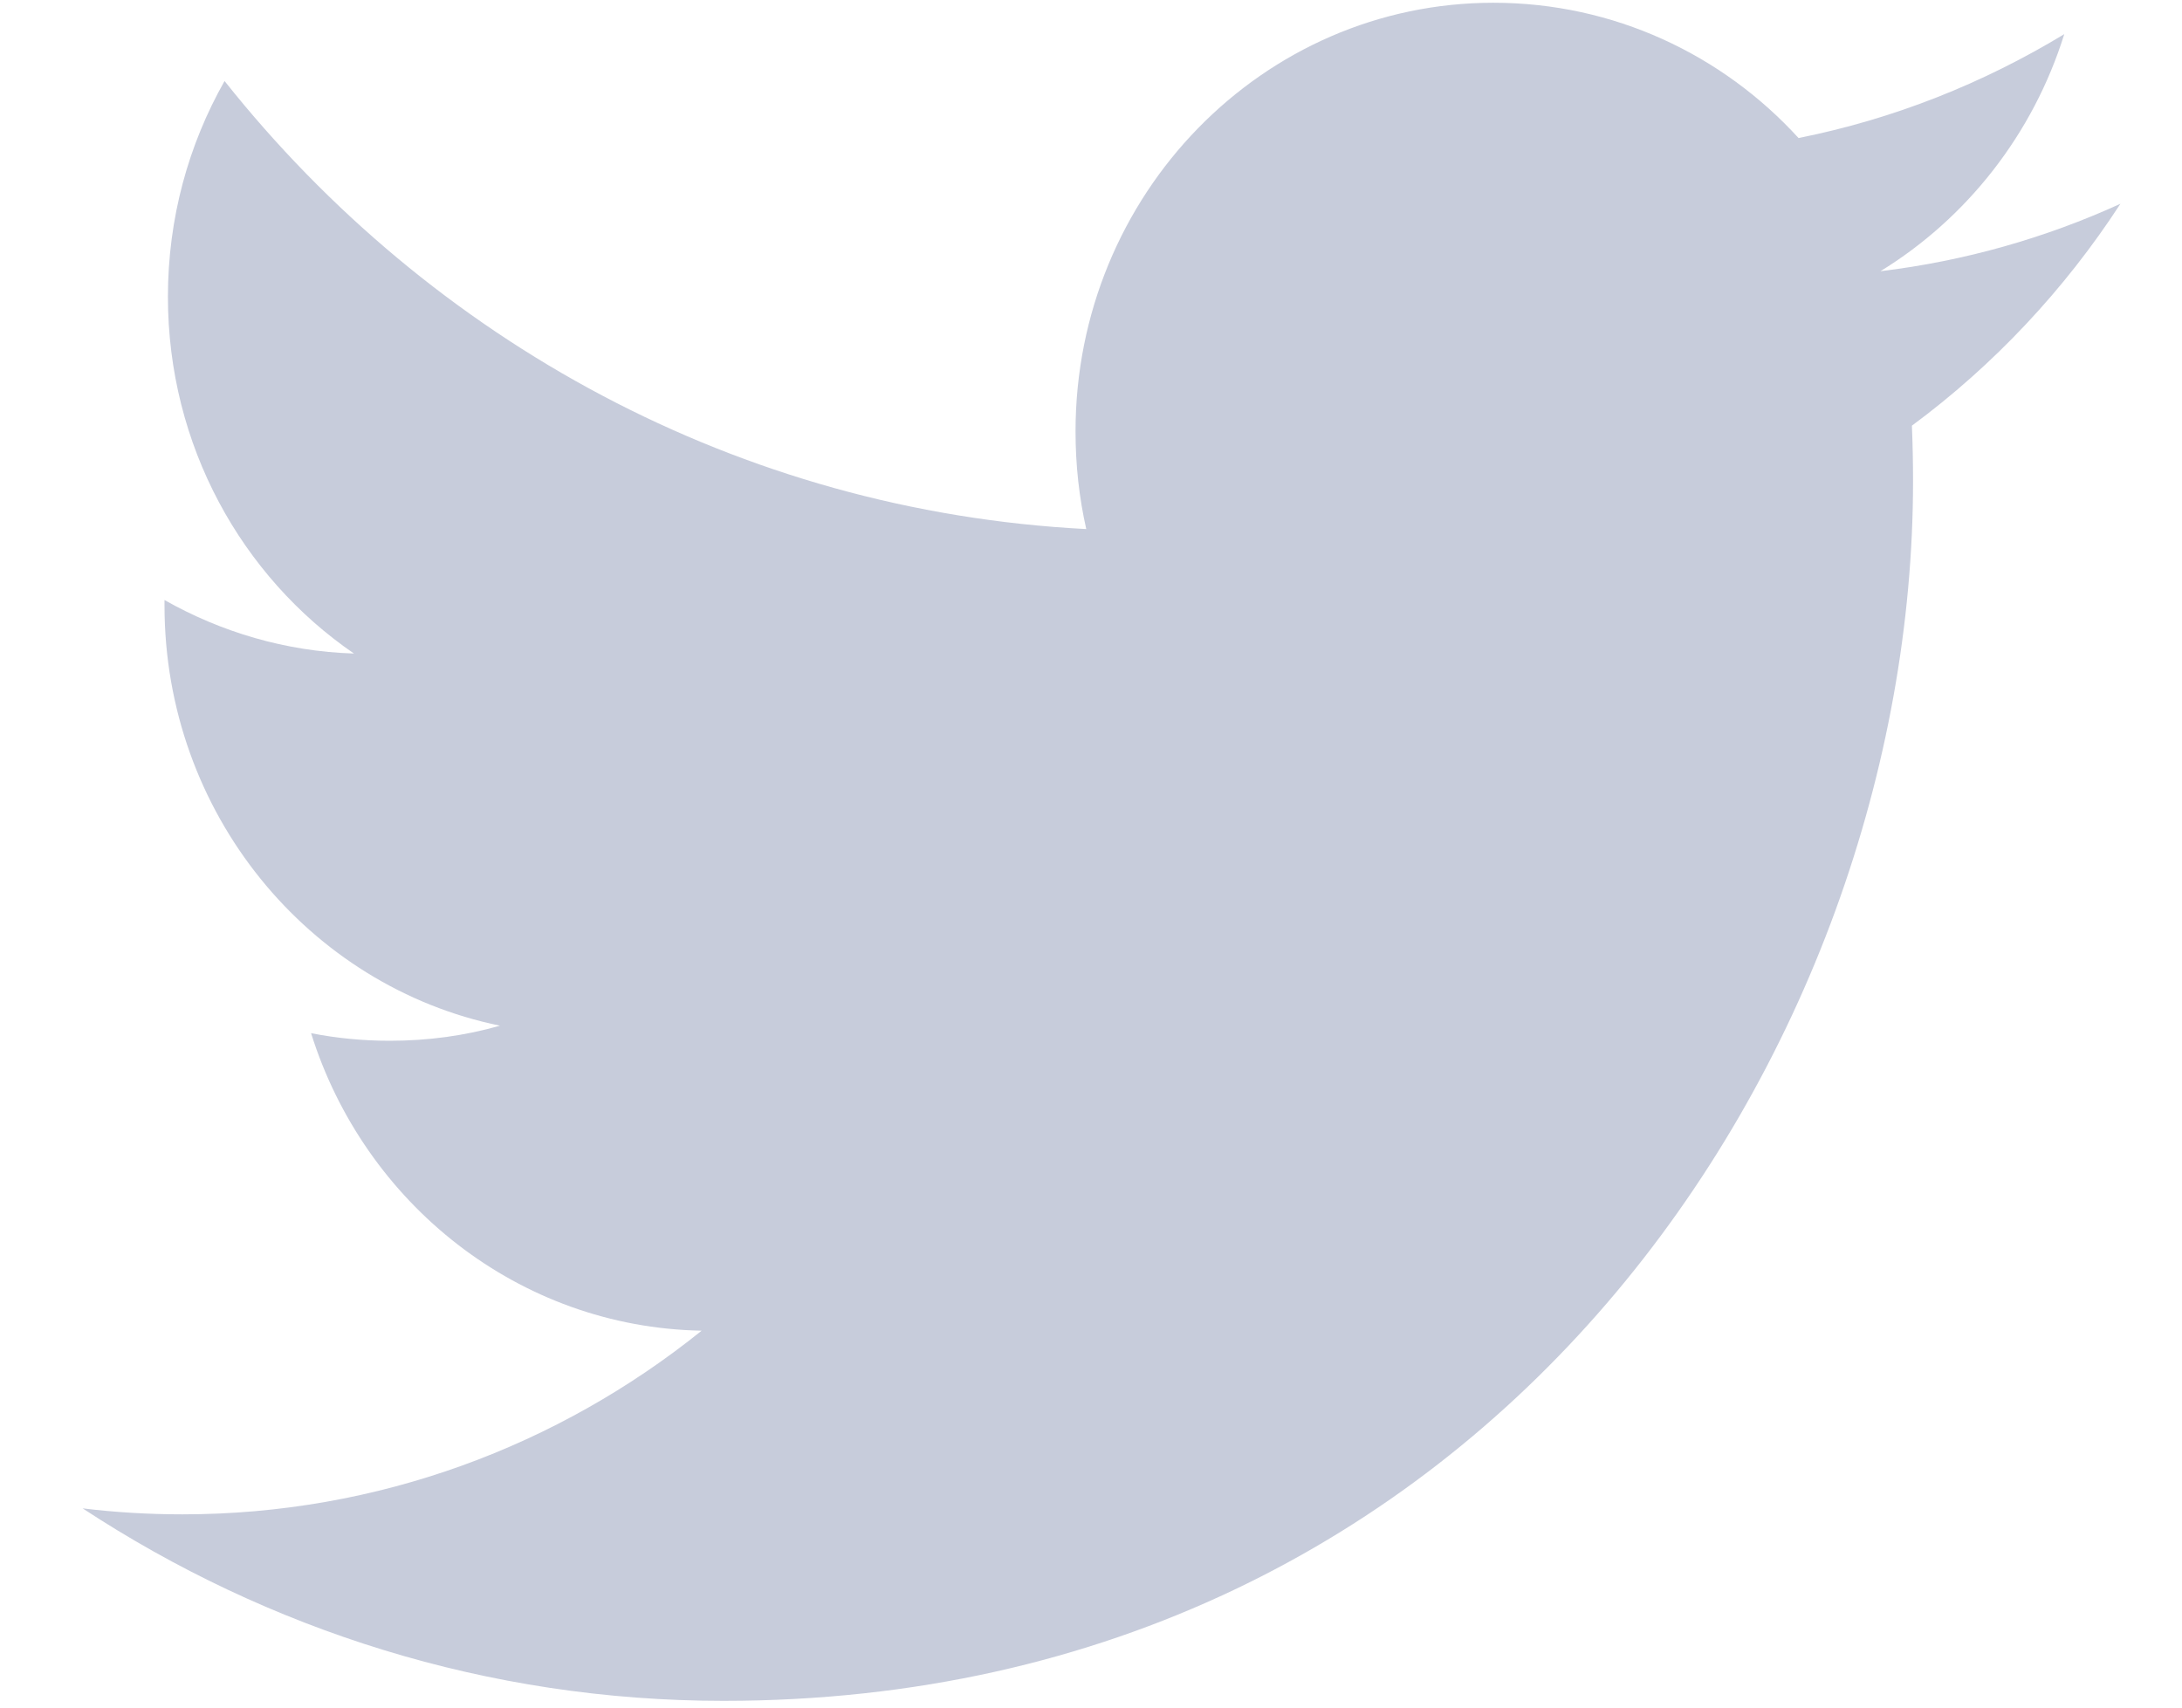 <svg width="23" height="18" viewBox="0 0 23 18" fill="none" xmlns="http://www.w3.org/2000/svg">
<path fill-rule="evenodd" clip-rule="evenodd" d="M22.351 2.148C21.562 2.508 20.712 2.751 19.821 2.859C20.731 2.301 21.43 1.415 21.759 0.36C20.906 0.877 19.965 1.254 18.958 1.455C18.157 0.577 17.011 0.029 15.742 0.029C13.31 0.029 11.337 2.052 11.337 4.548C11.337 4.902 11.375 5.246 11.45 5.577C7.788 5.388 4.542 3.591 2.367 0.854C1.987 1.524 1.77 2.301 1.77 3.128C1.77 4.695 2.548 6.078 3.731 6.889C3.01 6.867 2.329 6.662 1.734 6.325V6.381C1.734 8.571 3.253 10.398 5.27 10.812C4.901 10.918 4.511 10.971 4.109 10.971C3.825 10.971 3.548 10.944 3.279 10.891C3.84 12.685 5.467 13.992 7.396 14.027C5.888 15.24 3.987 15.963 1.923 15.963C1.567 15.963 1.215 15.942 0.871 15.9C2.822 17.18 5.139 17.929 7.626 17.929C15.733 17.929 20.165 11.044 20.165 5.073C20.165 4.876 20.161 4.68 20.153 4.487C21.015 3.85 21.762 3.054 22.351 2.148Z" fill="#C7CCDB"/>
</svg>
